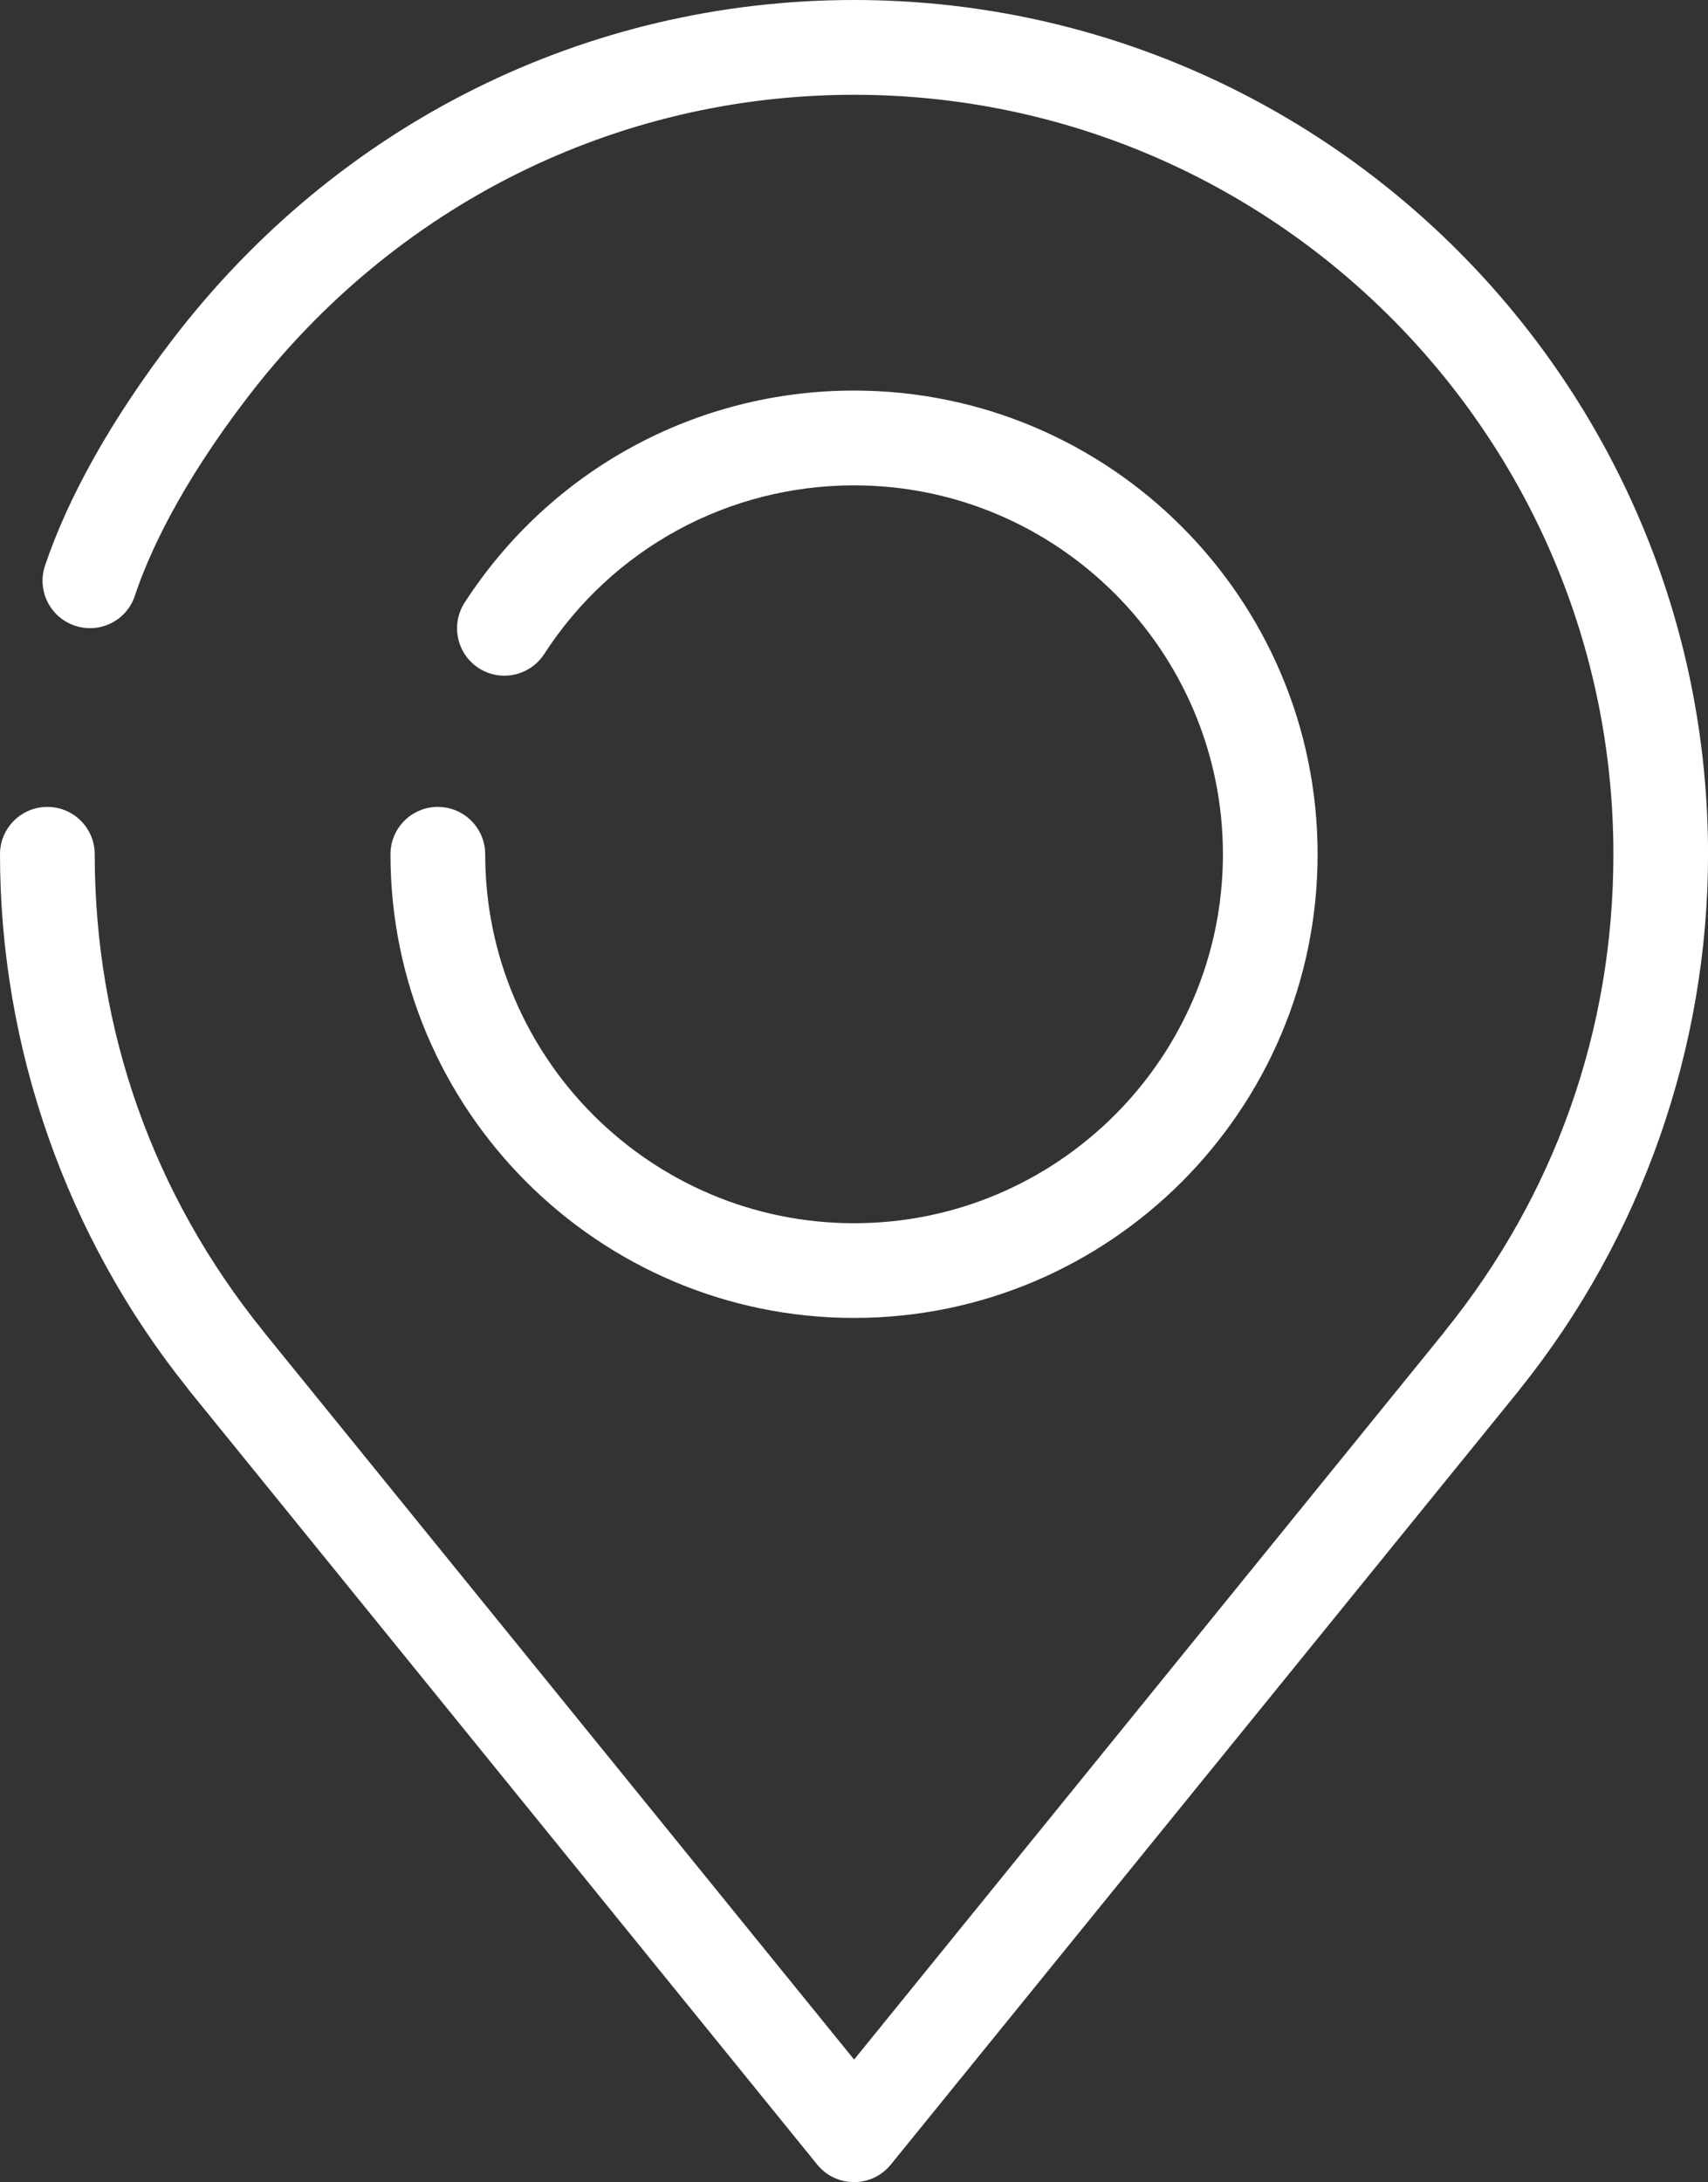<?xml version="1.0" encoding="utf-8"?>
<!-- Generator: Adobe Illustrator 13.0.1, SVG Export Plug-In . SVG Version: 6.00 Build 14948)  -->
<!DOCTYPE svg PUBLIC "-//W3C//DTD SVG 1.1//EN" "http://www.w3.org/Graphics/SVG/1.1/DTD/svg11.dtd">
<svg version="1.1" id="Layer_1" xmlns="http://www.w3.org/2000/svg" xmlns:xlink="http://www.w3.org/1999/xlink" x="0px" y="0px"
	 width="42.373px" height="54.122px" viewBox="0 0 42.373 54.122" enable-background="new 0 0 42.373 54.122" xml:space="preserve">
<rect x="0" y="0" width="42.373" height="54.122" fill="#333333" stroke="none"/>
<g>
	<path fill="#FFFFFF" d="M21.188,54.122L21.188,54.122c-0.354,0-0.69-0.158-0.913-0.434L4.702,34.497
		c-0.021-0.025-0.041-0.053-0.059-0.078C1.647,30.678,0,25.983,0,21.188c0-0.648,0.525-1.175,1.175-1.175s1.175,0.526,1.175,1.175
		c0,4.353,1.444,8.442,4.18,11.827c0.019,0.022,0.037,0.047,0.055,0.071l14.604,17.996l14.61-18.005
		c0.015-0.02,0.029-0.041,0.047-0.062c2.734-3.384,4.18-7.473,4.18-11.827c0-10.387-8.451-18.837-18.837-18.837
		c-5.906,0-11.389,2.732-15.04,7.494c-1.693,2.207-2.46,3.9-2.804,4.932c-0.203,0.615-0.869,0.949-1.485,0.742
		c-0.616-0.205-0.948-0.869-0.745-1.485c0.579-1.725,1.673-3.667,3.17-5.619C8.382,3.067,14.544,0,21.188,0
		c11.682,0,21.186,9.504,21.186,21.188c0,4.8-1.65,9.497-4.647,13.241c-0.019,0.022-0.034,0.045-0.052,0.068L22.099,53.688
		C21.876,53.963,21.542,54.122,21.188,54.122z"/>
	<path fill="#FFFFFF" d="M21.188,32.688c-6.343,0-11.501-5.159-11.501-11.5c0-0.648,0.525-1.175,1.175-1.175
		c0.647,0,1.175,0.526,1.175,1.175c0,5.046,4.104,9.151,9.151,9.151c5.046,0,9.151-4.105,9.151-9.151c0-5.044-4.105-9.15-9.151-9.15
		c-3.117,0-5.992,1.564-7.688,4.185c-0.354,0.543-1.082,0.7-1.625,0.347c-0.544-0.353-0.7-1.082-0.347-1.626
		c2.131-3.29,5.741-5.257,9.659-5.257c6.341,0,11.501,5.16,11.501,11.501C32.688,27.529,27.528,32.688,21.188,32.688z"/>
</g>
</svg>
